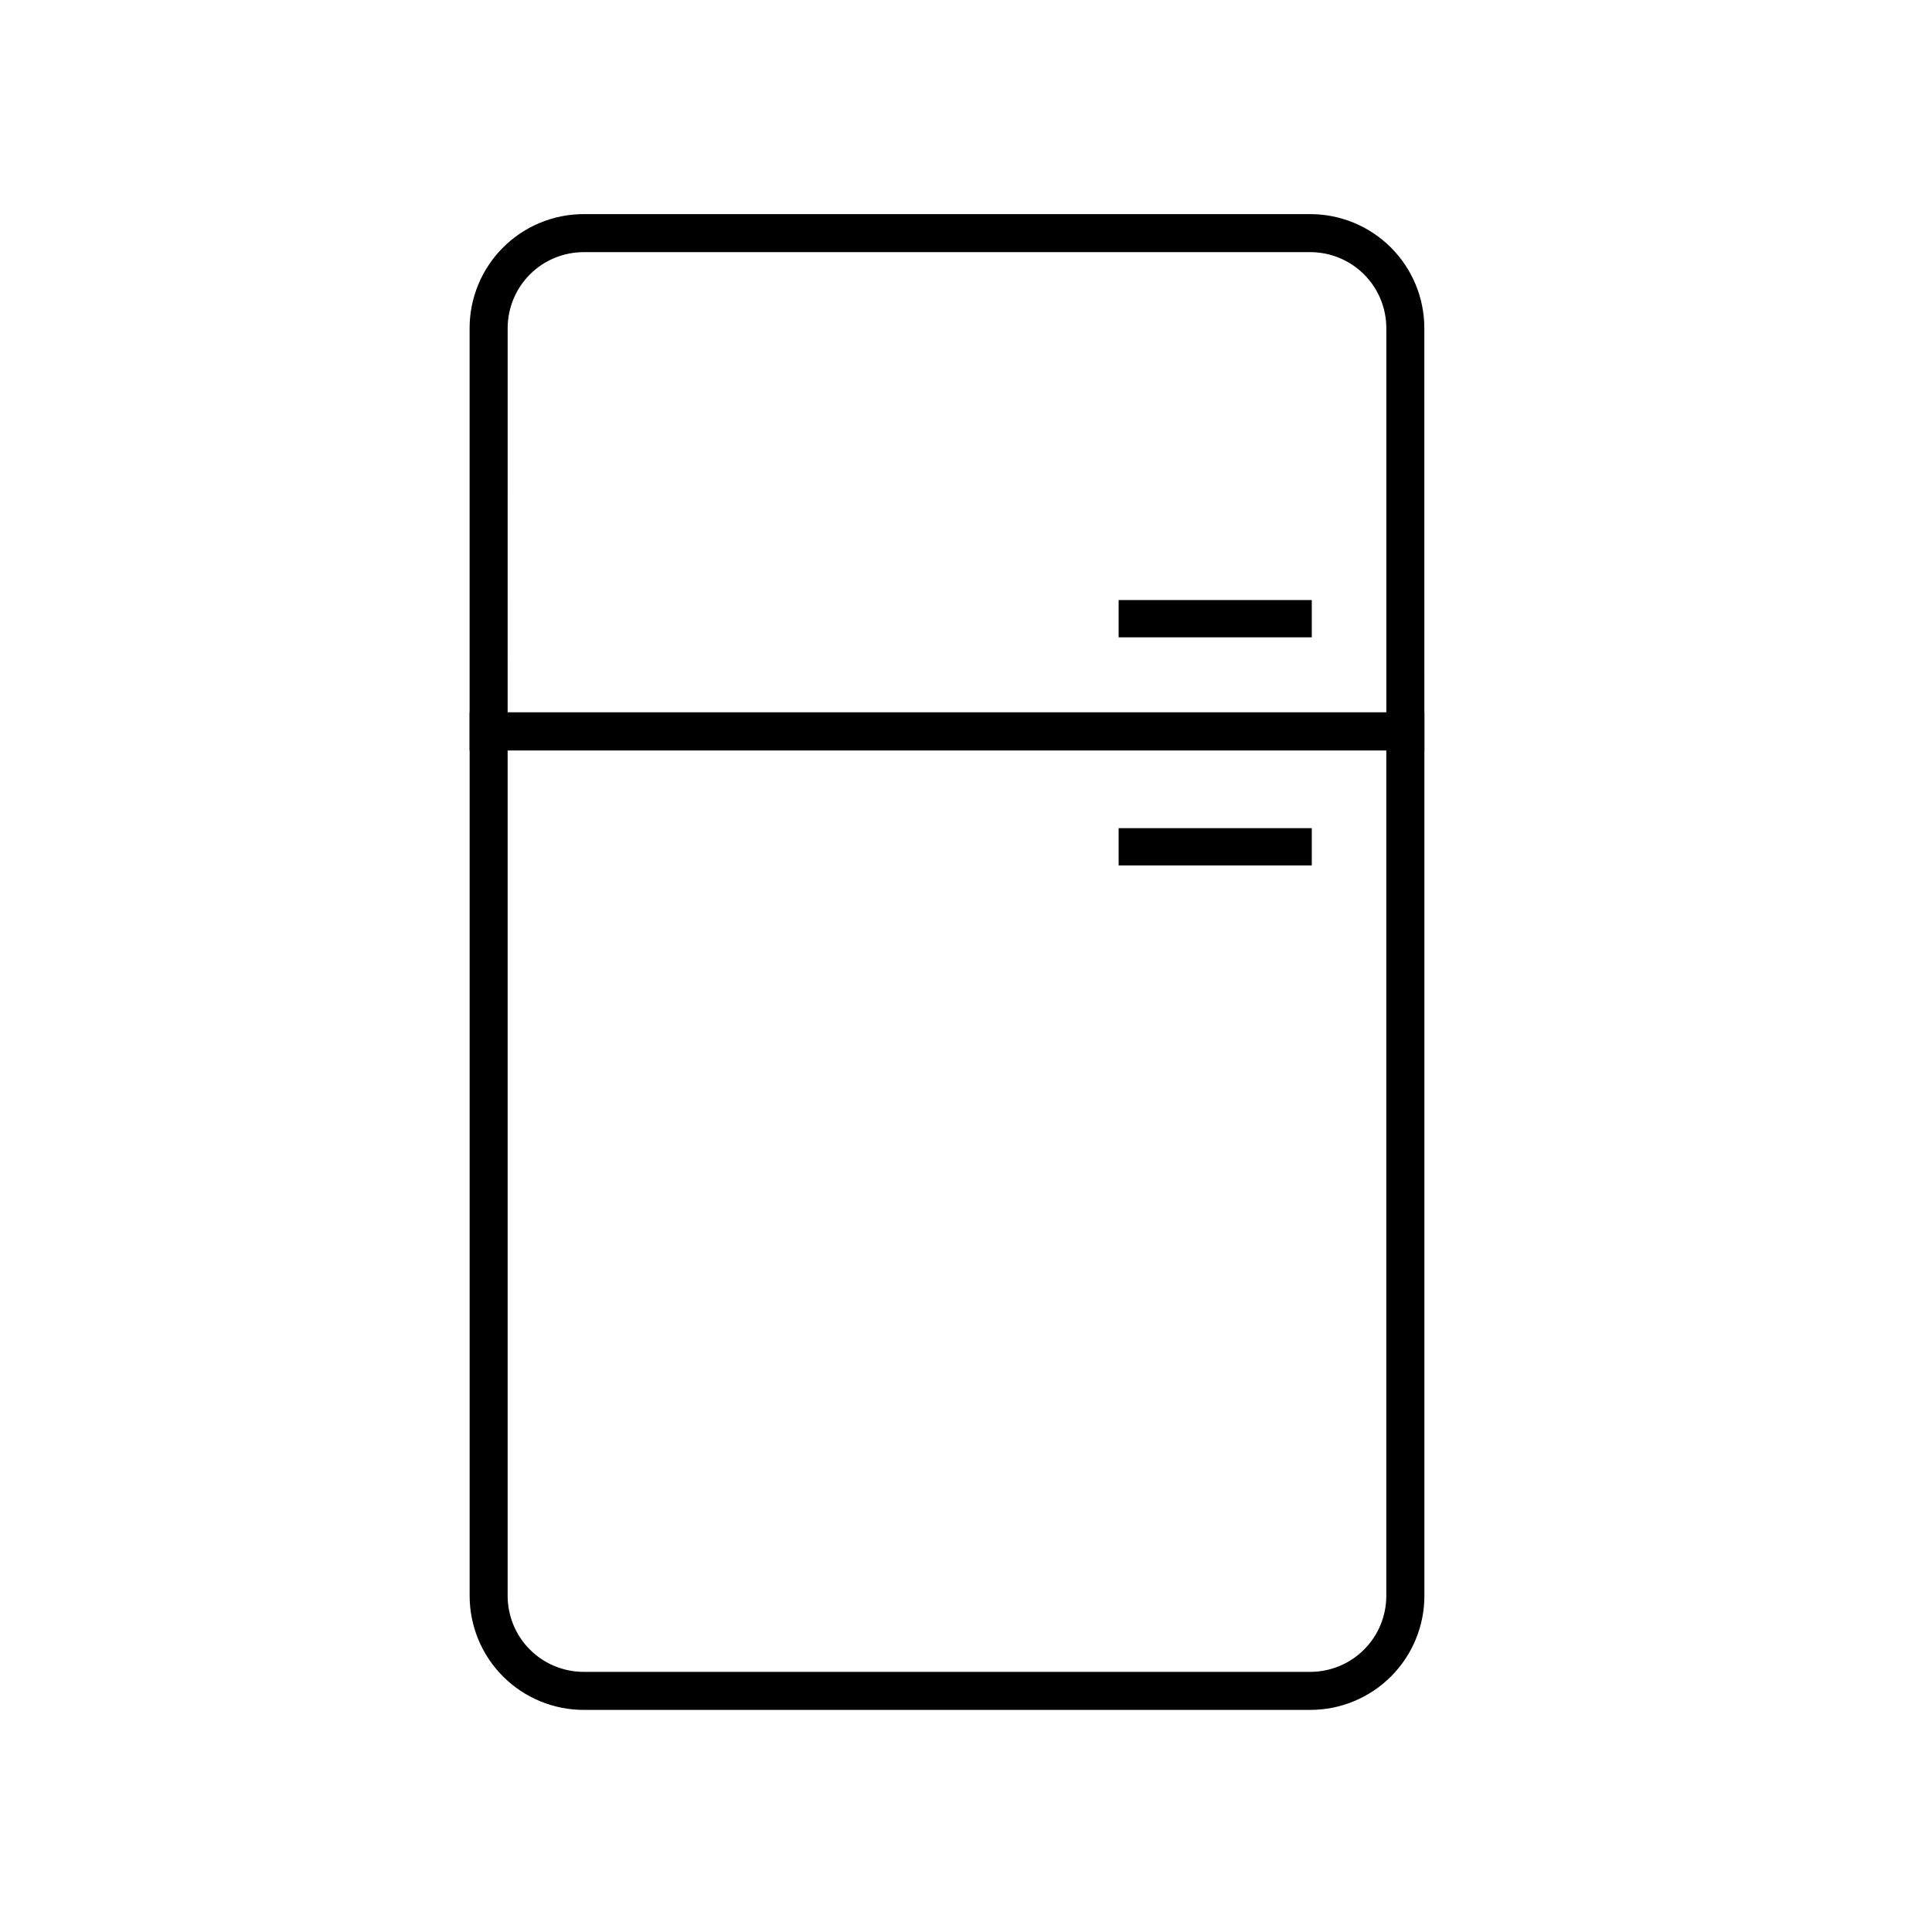 <?xml version="1.0" encoding="UTF-8"?>
<!-- Uploaded to: ICON Repo, www.iconrepo.com, Generator: ICON Repo Mixer Tools -->
<svg fill="#000000" width="800px" height="800px" version="1.1" viewBox="144 144 512 512" xmlns="http://www.w3.org/2000/svg">
 <g>
  <path d="m521.47 342.87h-253.02v-111.9c0-8.016 3.184-15.703 8.855-21.375 5.668-5.668 13.355-8.852 21.375-8.852h192.55c8.016 0 15.707 3.184 21.375 8.852 5.668 5.672 8.855 13.359 8.855 21.375zm-242.94-10.078h232.86v-101.82c0-5.344-2.121-10.469-5.902-14.25-3.777-3.777-8.906-5.902-14.25-5.902h-192.55c-5.348 0-10.473 2.125-14.25 5.902-3.781 3.781-5.902 8.906-5.902 14.25z"/>
  <path d="m491.24 597.14h-192.55c-8.02 0-15.707-3.188-21.375-8.855-5.672-5.668-8.855-13.359-8.855-21.375v-234.12h253.02v234.12c0 8.016-3.188 15.707-8.855 21.375-5.668 5.668-13.359 8.855-21.375 8.855zm-212.71-254.27v224.04c0 5.344 2.121 10.473 5.902 14.25 3.777 3.781 8.902 5.902 14.25 5.902h192.55c5.344 0 10.473-2.121 14.25-5.902 3.781-3.777 5.902-8.906 5.902-14.25v-224.04z"/>
  <path d="m440.45 303.02h51.188v9.875h-51.188z"/>
  <path d="m440.45 363.47h51.188v9.875h-51.188z"/>
 </g>
</svg>